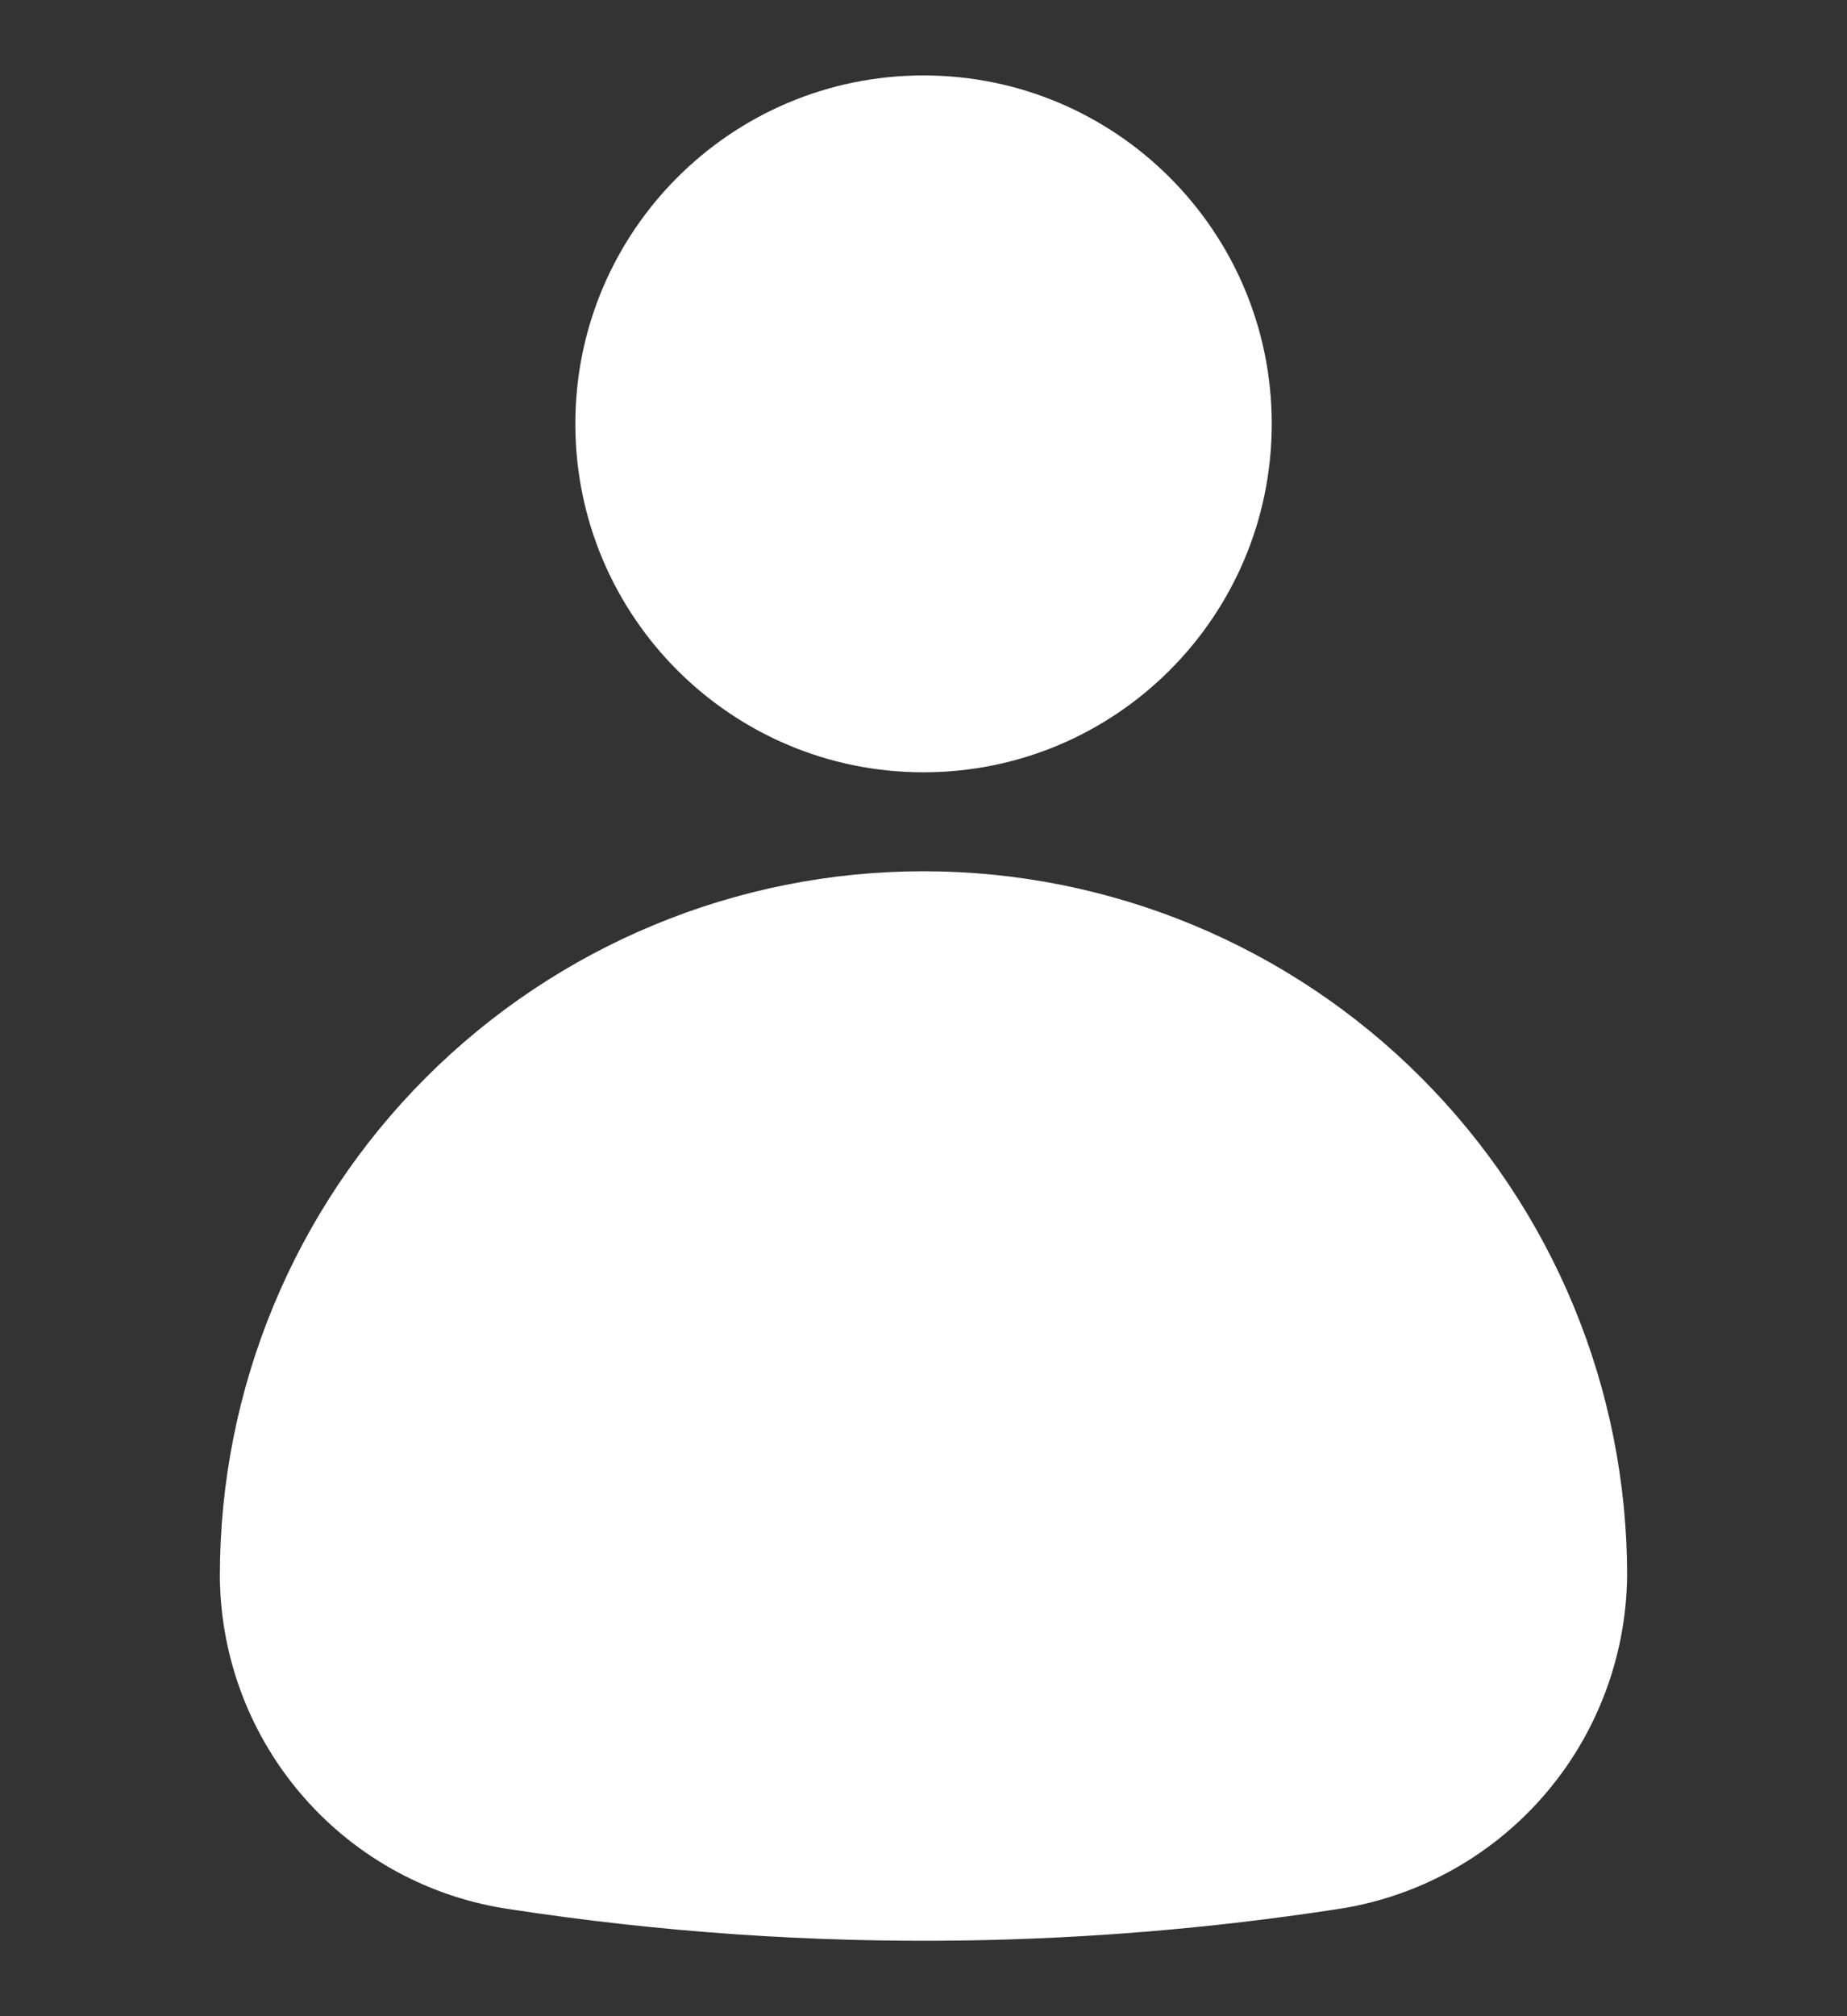 <svg width="22" height="24" viewBox="0 0 22 24" fill="none" xmlns="http://www.w3.org/2000/svg">
<rect x="0" y="0" width="22" height="24" fill="#333333" stroke="none"/>
<path d="M11 9.193C13.291 9.193 15.148 7.336 15.148 5.045C15.148 2.755 13.291 0.898 11 0.898C8.709 0.898 6.853 2.755 6.853 5.045C6.853 7.336 8.709 9.193 11 9.193Z" fill="white"/>
<path d="M19.381 18.752C19.381 16.529 18.498 14.398 16.926 12.826C15.355 11.254 13.223 10.371 11 10.371C8.777 10.371 6.646 11.254 5.074 12.826C3.502 14.398 2.619 16.529 2.619 18.752V18.79C2.632 19.752 2.988 20.677 3.623 21.399C4.258 22.122 5.131 22.593 6.083 22.728C7.861 23 9.659 23.124 11.457 23.099C12.943 23.078 14.425 22.955 15.893 22.731C16.855 22.596 17.736 22.119 18.376 21.389C19.016 20.659 19.372 19.723 19.381 18.752Z" fill="white"/>
</svg>

